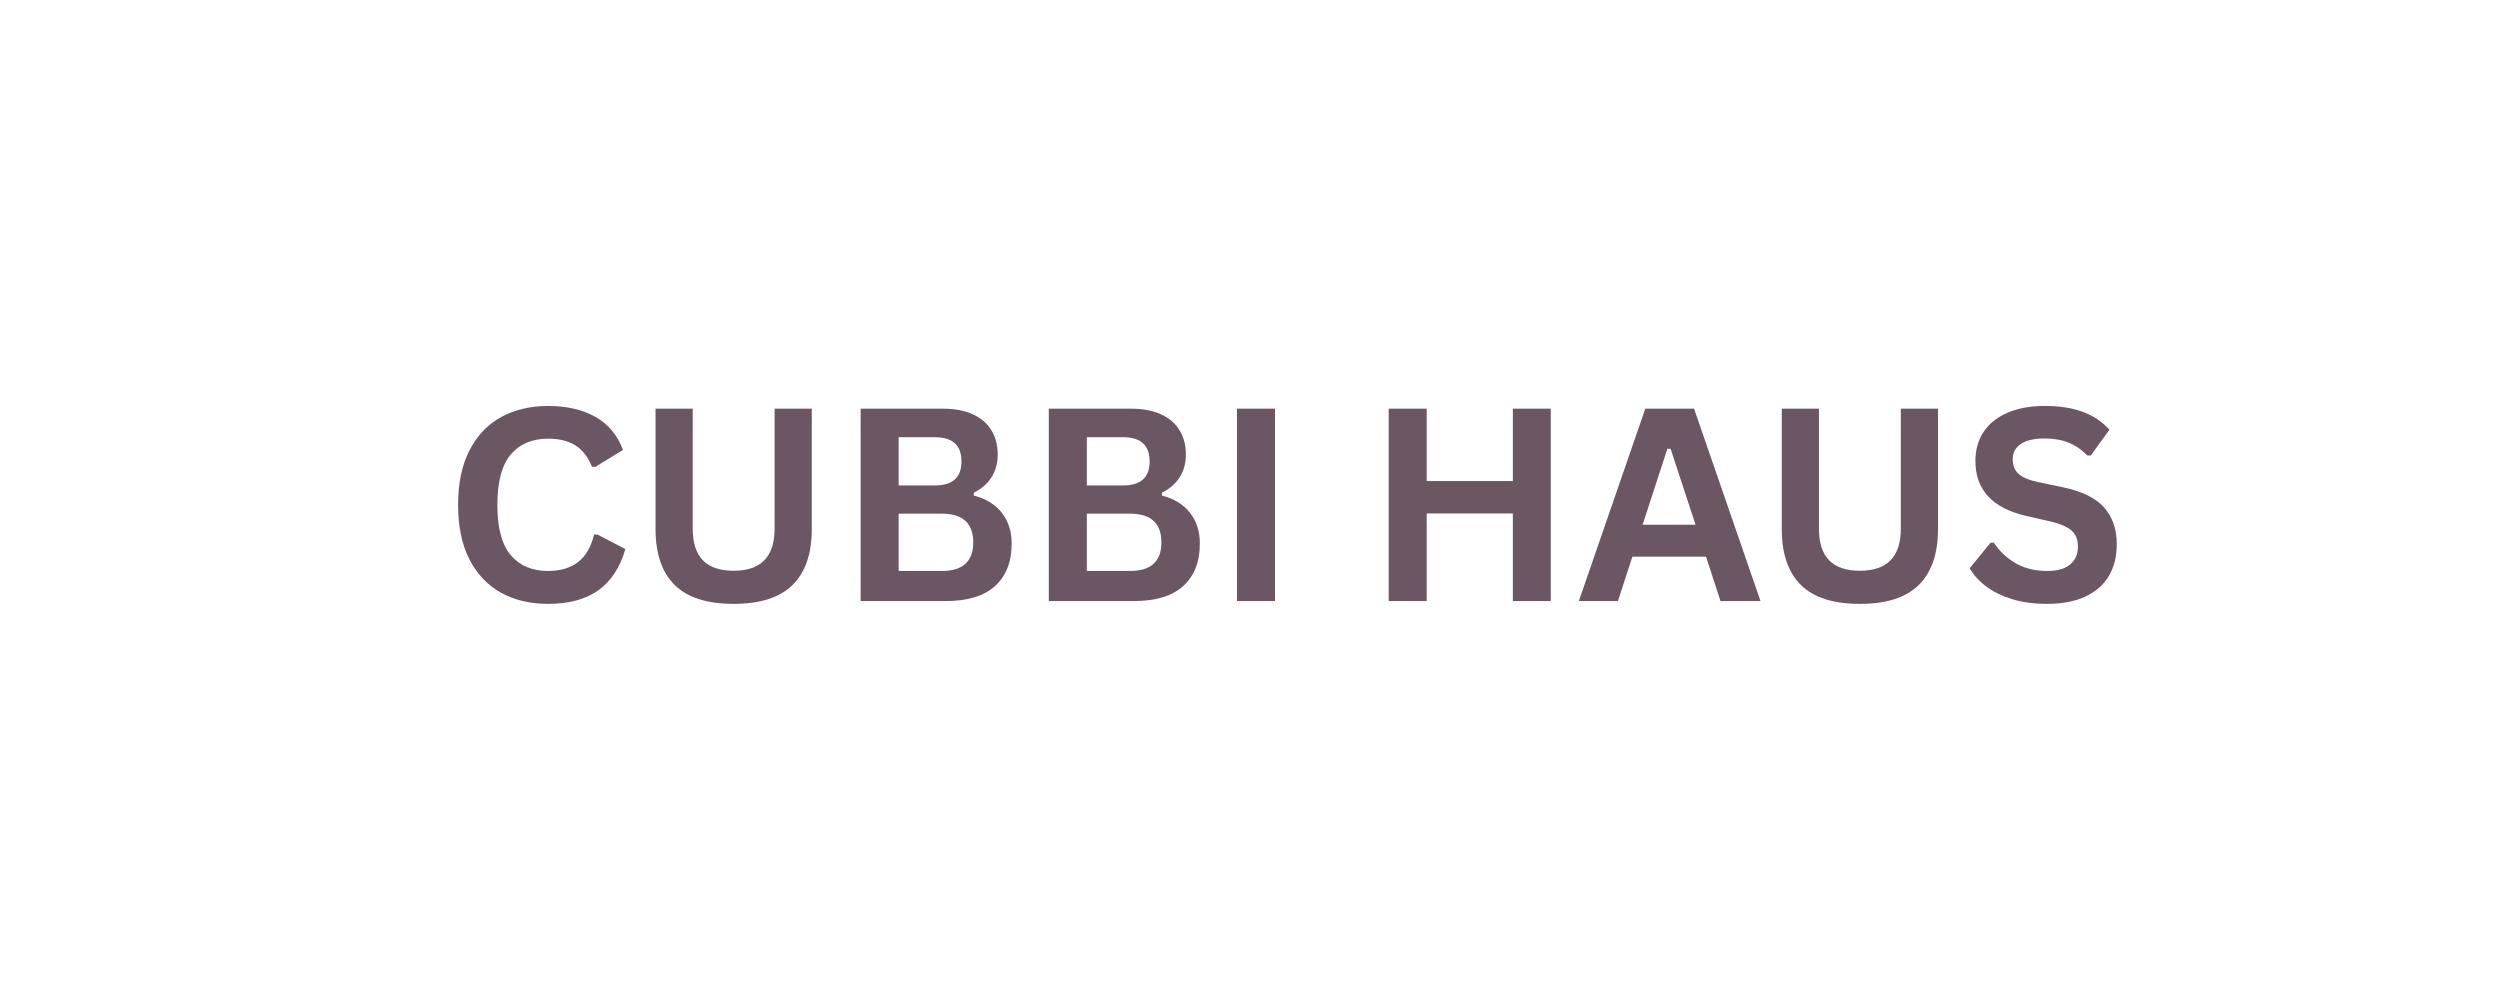 <svg version="1.2" preserveAspectRatio="xMidYMid meet" height="200" viewBox="0 0 375 150" zoomAndPan="magnify" width="500" xmlns:xlink="http://www.w3.org/1999/xlink" xmlns="http://www.w3.org/2000/svg"><defs></defs><g id="347b9150d0"><g style="fill:#6b5764;fill-opacity:1;"><g transform="translate(66.448, 90.16)"><path d="M 15.766 0.422 C 13.109 0.422 10.766 -0.129 8.734 -1.234 C 6.711 -2.348 5.129 -4.008 3.984 -6.219 C 2.836 -8.438 2.266 -11.172 2.266 -14.422 C 2.266 -17.672 2.836 -20.406 3.984 -22.625 C 5.129 -24.844 6.711 -26.504 8.734 -27.609 C 10.766 -28.711 13.109 -29.266 15.766 -29.266 C 18.547 -29.266 20.906 -28.723 22.844 -27.641 C 24.781 -26.555 26.164 -24.898 27 -22.672 L 22.844 -20.125 L 22.344 -20.156 C 21.727 -21.656 20.891 -22.727 19.828 -23.375 C 18.766 -24.031 17.41 -24.359 15.766 -24.359 C 13.367 -24.359 11.5 -23.562 10.156 -21.969 C 8.82 -20.383 8.156 -17.867 8.156 -14.422 C 8.156 -10.992 8.82 -8.484 10.156 -6.891 C 11.5 -5.305 13.367 -4.516 15.766 -4.516 C 19.516 -4.516 21.812 -6.336 22.656 -9.984 L 23.156 -9.984 L 27.359 -7.797 C 26.566 -5.055 25.219 -3 23.312 -1.625 C 21.406 -0.258 18.891 0.422 15.766 0.422 Z M 15.766 0.422" style="stroke:none"></path></g></g><g style="fill:#6b5764;fill-opacity:1;"><g transform="translate(94.752, 90.16)"><path d="M 15.297 0.422 C 11.316 0.422 8.367 -0.52 6.453 -2.406 C 4.535 -4.301 3.578 -7.102 3.578 -10.812 L 3.578 -28.859 L 9.156 -28.859 L 9.156 -10.859 C 9.156 -8.754 9.66 -7.176 10.672 -6.125 C 11.691 -5.07 13.234 -4.547 15.297 -4.547 C 19.391 -4.547 21.438 -6.648 21.438 -10.859 L 21.438 -28.859 L 27.016 -28.859 L 27.016 -10.812 C 27.016 -7.102 26.051 -4.301 24.125 -2.406 C 22.207 -0.52 19.266 0.422 15.297 0.422 Z M 15.297 0.422" style="stroke:none"></path></g></g><g style="fill:#6b5764;fill-opacity:1;"><g transform="translate(125.345, 90.16)"><path d="M 3.75 0 L 3.75 -28.859 L 16.062 -28.859 C 17.844 -28.859 19.348 -28.578 20.578 -28.016 C 21.805 -27.453 22.734 -26.656 23.359 -25.625 C 23.992 -24.594 24.312 -23.375 24.312 -21.969 C 24.312 -20.688 24.004 -19.555 23.391 -18.578 C 22.773 -17.609 21.883 -16.832 20.719 -16.25 L 20.719 -15.828 C 22.539 -15.359 23.941 -14.5 24.922 -13.25 C 25.91 -12 26.406 -10.461 26.406 -8.641 C 26.406 -5.879 25.57 -3.75 23.906 -2.25 C 22.25 -0.75 19.781 0 16.5 0 Z M 14.875 -17.344 C 17.539 -17.344 18.875 -18.539 18.875 -20.938 C 18.875 -22.164 18.539 -23.078 17.875 -23.672 C 17.219 -24.273 16.219 -24.578 14.875 -24.578 L 9.453 -24.578 L 9.453 -17.344 Z M 15.922 -4.516 C 19.066 -4.516 20.641 -5.941 20.641 -8.797 C 20.641 -11.672 19.066 -13.109 15.922 -13.109 L 9.453 -13.109 L 9.453 -4.516 Z M 15.922 -4.516" style="stroke:none"></path></g></g><g style="fill:#6b5764;fill-opacity:1;"><g transform="translate(153.57, 90.16)"><path d="M 3.75 0 L 3.75 -28.859 L 16.062 -28.859 C 17.844 -28.859 19.348 -28.578 20.578 -28.016 C 21.805 -27.453 22.734 -26.656 23.359 -25.625 C 23.992 -24.594 24.312 -23.375 24.312 -21.969 C 24.312 -20.688 24.004 -19.555 23.391 -18.578 C 22.773 -17.609 21.883 -16.832 20.719 -16.25 L 20.719 -15.828 C 22.539 -15.359 23.941 -14.5 24.922 -13.25 C 25.91 -12 26.406 -10.461 26.406 -8.641 C 26.406 -5.879 25.57 -3.75 23.906 -2.25 C 22.25 -0.75 19.781 0 16.5 0 Z M 14.875 -17.344 C 17.539 -17.344 18.875 -18.539 18.875 -20.938 C 18.875 -22.164 18.539 -23.078 17.875 -23.672 C 17.219 -24.273 16.219 -24.578 14.875 -24.578 L 9.453 -24.578 L 9.453 -17.344 Z M 15.922 -4.516 C 19.066 -4.516 20.641 -5.941 20.641 -8.797 C 20.641 -11.672 19.066 -13.109 15.922 -13.109 L 9.453 -13.109 L 9.453 -4.516 Z M 15.922 -4.516" style="stroke:none"></path></g></g><g style="fill:#6b5764;fill-opacity:1;"><g transform="translate(181.795, 90.16)"><path d="M 9.453 0 L 3.75 0 L 3.75 -28.859 L 9.453 -28.859 Z M 9.453 0" style="stroke:none"></path></g></g><g style="fill:#6b5764;fill-opacity:1;"><g transform="translate(195.019, 90.16)"><path d="" style="stroke:none"></path></g></g><g style="fill:#6b5764;fill-opacity:1;"><g transform="translate(204.552, 90.16)"><path d="M 22.375 -18 L 22.375 -28.859 L 28.062 -28.859 L 28.062 0 L 22.375 0 L 22.375 -13.141 L 9.453 -13.141 L 9.453 0 L 3.75 0 L 3.75 -28.859 L 9.453 -28.859 L 9.453 -18 Z M 22.375 -18" style="stroke:none"></path></g></g><g style="fill:#6b5764;fill-opacity:1;"><g transform="translate(236.389, 90.16)"><path d="M 27.688 0 L 21.688 0 L 19.516 -6.656 L 8.469 -6.656 L 6.297 0 L 0.438 0 L 10.406 -28.859 L 17.719 -28.859 Z M 13.719 -22.844 L 10 -11.453 L 17.938 -11.453 L 14.203 -22.844 Z M 13.719 -22.844" style="stroke:none"></path></g></g><g style="fill:#6b5764;fill-opacity:1;"><g transform="translate(263.686, 90.16)"><path d="M 15.297 0.422 C 11.316 0.422 8.367 -0.52 6.453 -2.406 C 4.535 -4.301 3.578 -7.102 3.578 -10.812 L 3.578 -28.859 L 9.156 -28.859 L 9.156 -10.859 C 9.156 -8.754 9.66 -7.176 10.672 -6.125 C 11.691 -5.07 13.234 -4.547 15.297 -4.547 C 19.391 -4.547 21.438 -6.648 21.438 -10.859 L 21.438 -28.859 L 27.016 -28.859 L 27.016 -10.812 C 27.016 -7.102 26.051 -4.301 24.125 -2.406 C 22.207 -0.52 19.266 0.422 15.297 0.422 Z M 15.297 0.422" style="stroke:none"></path></g></g><g style="fill:#6b5764;fill-opacity:1;"><g transform="translate(294.28, 90.16)"><path d="M 12.797 0.422 C 10.797 0.422 9.016 0.176 7.453 -0.312 C 5.891 -0.812 4.586 -1.461 3.547 -2.266 C 2.516 -3.066 1.723 -3.953 1.172 -4.922 L 4.297 -8.75 L 4.797 -8.75 C 5.66 -7.457 6.758 -6.426 8.094 -5.656 C 9.438 -4.895 11.004 -4.516 12.797 -4.516 C 14.316 -4.516 15.461 -4.836 16.234 -5.484 C 17.016 -6.129 17.406 -7.02 17.406 -8.156 C 17.406 -8.832 17.281 -9.398 17.031 -9.859 C 16.781 -10.328 16.363 -10.723 15.781 -11.047 C 15.207 -11.379 14.426 -11.664 13.438 -11.906 L 9.734 -12.75 C 7.141 -13.344 5.207 -14.328 3.938 -15.703 C 2.664 -17.078 2.031 -18.863 2.031 -21.062 C 2.031 -22.688 2.438 -24.117 3.25 -25.359 C 4.07 -26.598 5.258 -27.555 6.812 -28.234 C 8.375 -28.922 10.242 -29.266 12.422 -29.266 C 14.641 -29.266 16.539 -28.973 18.125 -28.391 C 19.707 -27.805 21.047 -26.91 22.141 -25.703 L 19.328 -21.828 L 18.828 -21.828 C 18.016 -22.68 17.082 -23.32 16.031 -23.75 C 14.977 -24.176 13.773 -24.391 12.422 -24.391 C 10.848 -24.391 9.656 -24.113 8.844 -23.562 C 8.031 -23.008 7.625 -22.25 7.625 -21.281 C 7.625 -20.375 7.906 -19.648 8.469 -19.109 C 9.039 -18.566 10.035 -18.145 11.453 -17.844 L 15.234 -17.047 C 18.035 -16.461 20.066 -15.461 21.328 -14.047 C 22.598 -12.629 23.234 -10.781 23.234 -8.5 C 23.234 -6.695 22.844 -5.129 22.062 -3.797 C 21.289 -2.461 20.117 -1.426 18.547 -0.688 C 16.984 0.051 15.066 0.422 12.797 0.422 Z M 12.797 0.422" style="stroke:none"></path></g></g></g></svg>